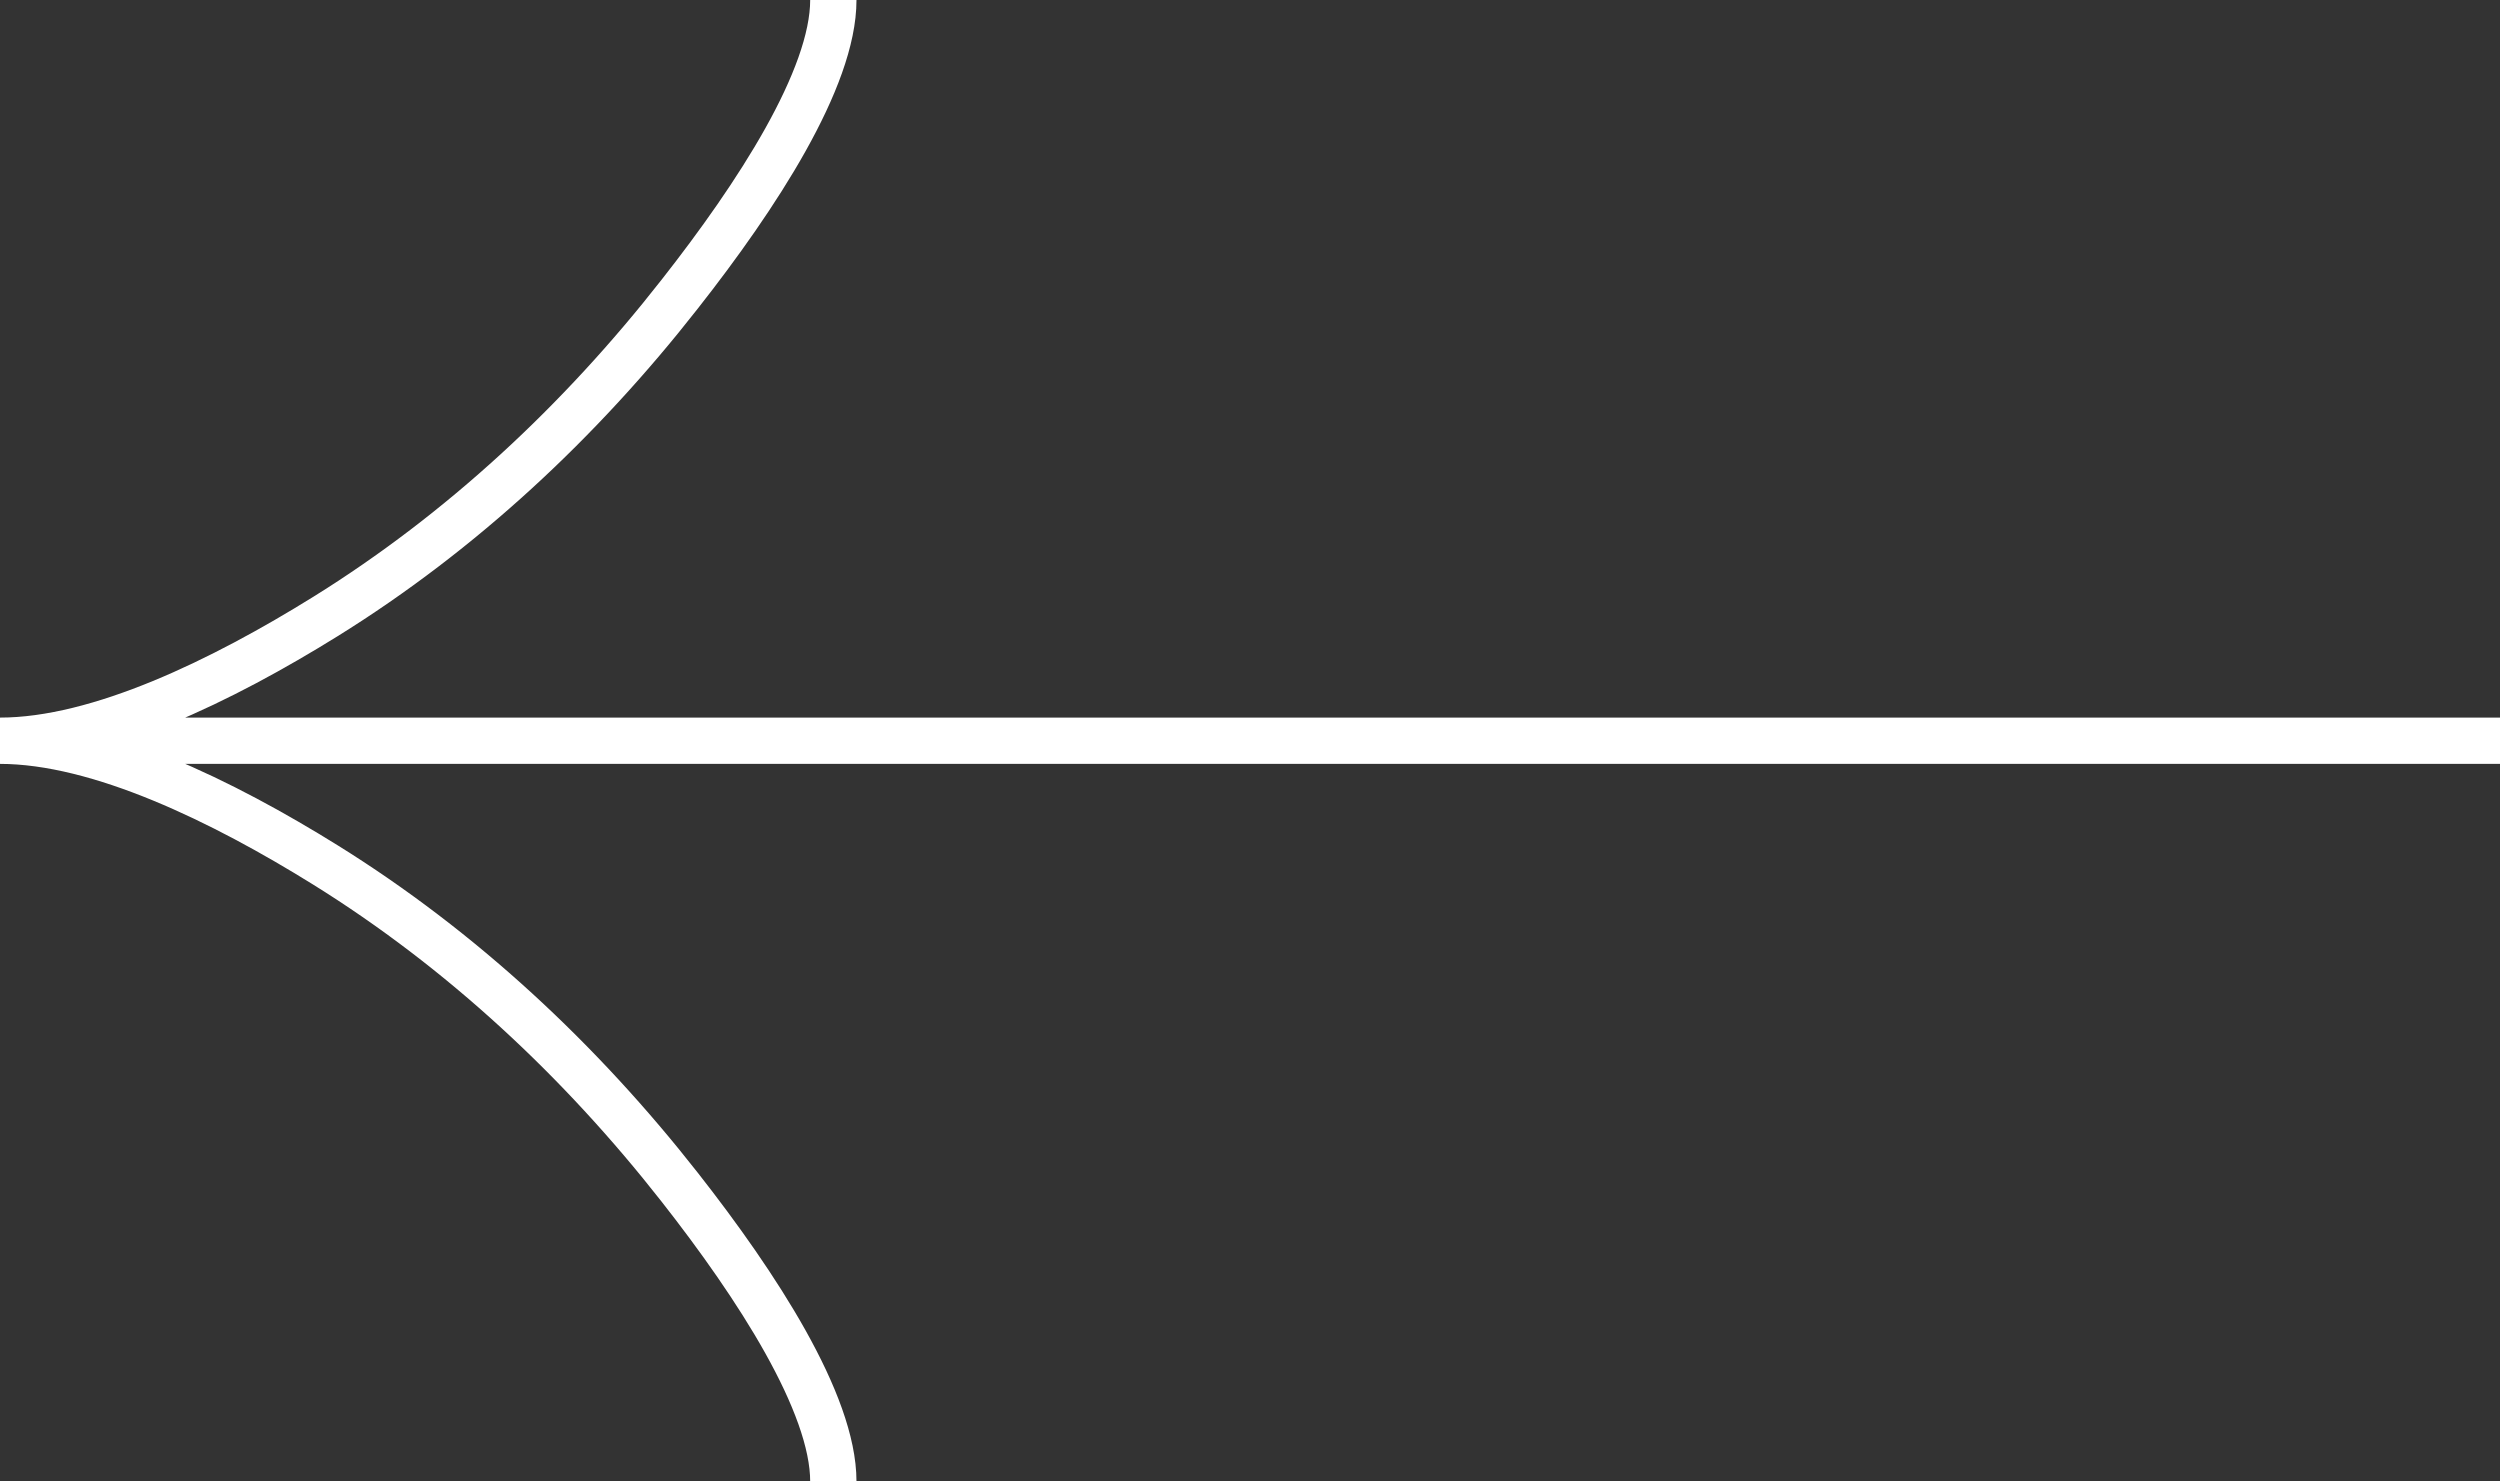 <svg width="54" height="32" viewBox="0 0 54 32" fill="none" xmlns="http://www.w3.org/2000/svg">
<rect x="0" y="0" width="54" height="32" fill="#333333" stroke="none"/>
<path d="M18 -7.86805e-07C18 1.696 16.351 4.229 14.681 6.354C12.535 9.097 9.97 11.49 7.029 13.317C4.824 14.686 2.151 16 6.99382e-07 16M6.99382e-07 16C2.151 16 4.826 17.314 7.029 18.683C9.97 20.512 12.535 22.905 14.681 25.643C16.351 27.771 18 30.309 18 32M6.99382e-07 16L54 16" stroke="white"/>
</svg>
